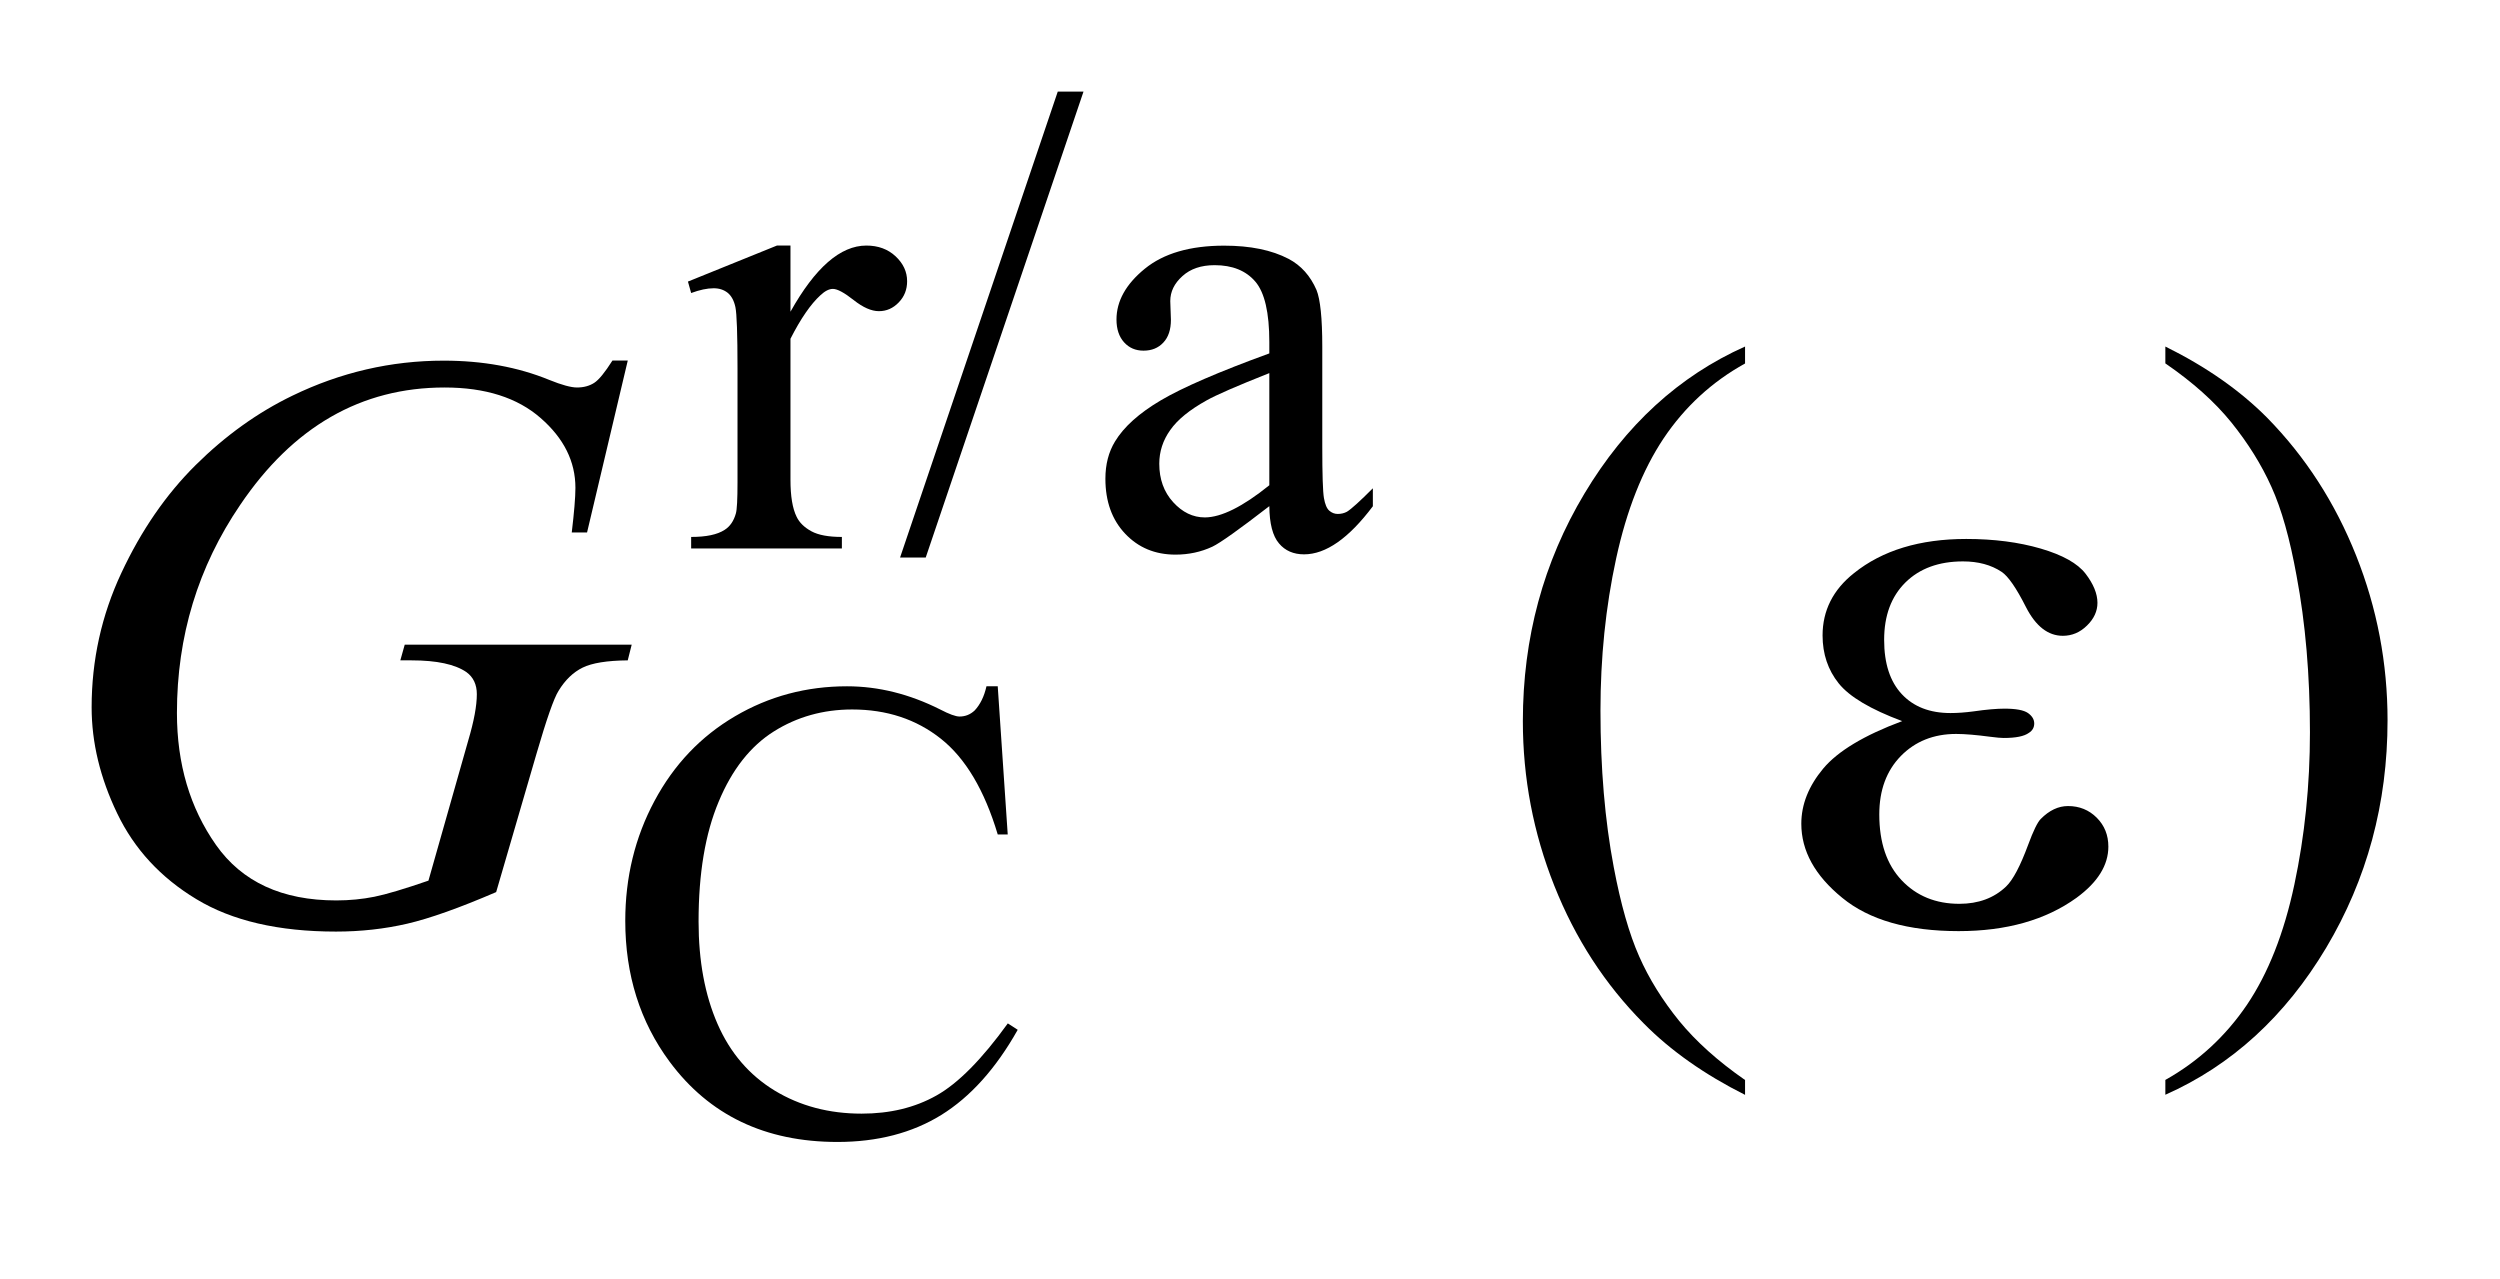 <?xml version="1.0" encoding="UTF-8"?>
<!DOCTYPE svg PUBLIC '-//W3C//DTD SVG 1.0//EN'
          'http://www.w3.org/TR/2001/REC-SVG-20010904/DTD/svg10.dtd'>
<svg stroke-dasharray="none" shape-rendering="auto" xmlns="http://www.w3.org/2000/svg" font-family="'Dialog'" text-rendering="auto" width="43" fill-opacity="1" color-interpolation="auto" color-rendering="auto" preserveAspectRatio="xMidYMid meet" font-size="12px" viewBox="0 0 43 22" fill="black" xmlns:xlink="http://www.w3.org/1999/xlink" stroke="black" image-rendering="auto" stroke-miterlimit="10" stroke-linecap="square" stroke-linejoin="miter" font-style="normal" stroke-width="1" height="22" stroke-dashoffset="0" font-weight="normal" stroke-opacity="1"
><!--Generated by the Batik Graphics2D SVG Generator--><defs id="genericDefs"
  /><g
  ><defs id="defs1"
    ><clipPath clipPathUnits="userSpaceOnUse" id="clipPath1"
      ><path d="M-1 -1 L26.057 -1 L26.057 12.462 L-1 12.462 L-1 -1 Z"
      /></clipPath
      ><clipPath clipPathUnits="userSpaceOnUse" id="clipPath2"
      ><path d="M-0 0 L-0 11.462 L25.057 11.462 L25.057 0 Z"
      /></clipPath
    ></defs
    ><g transform="scale(1.576,1.576) translate(1,1) matrix(1,0,0,1,0,-0)"
    ><path d="M7.627 1.68 L7.627 2.402 C7.896 1.921 8.172 1.68 8.455 1.68 C8.584 1.68 8.69 1.719 8.774 1.797 C8.858 1.876 8.9 1.966 8.9 2.069 C8.9 2.16 8.87 2.237 8.809 2.3 C8.748 2.364 8.676 2.396 8.592 2.396 C8.51 2.396 8.418 2.355 8.317 2.275 C8.214 2.194 8.139 2.153 8.09 2.153 C8.048 2.153 8.003 2.176 7.953 2.223 C7.848 2.319 7.739 2.477 7.627 2.697 L7.627 4.237 C7.627 4.415 7.649 4.549 7.694 4.64 C7.724 4.703 7.778 4.756 7.855 4.798 C7.932 4.84 8.043 4.86 8.188 4.86 L8.188 4.986 L6.543 4.986 L6.543 4.86 C6.707 4.86 6.828 4.835 6.908 4.783 C6.967 4.746 7.008 4.686 7.031 4.604 C7.043 4.564 7.049 4.451 7.049 4.264 L7.049 3.02 C7.049 2.646 7.041 2.423 7.026 2.352 C7.011 2.281 6.982 2.228 6.941 2.195 C6.9 2.163 6.85 2.146 6.789 2.146 C6.717 2.146 6.635 2.164 6.543 2.198 L6.508 2.073 L7.479 1.68 L7.627 1.68 Z" stroke="none" clip-path="url(#clipPath2)"
    /></g
    ><g transform="matrix(1.576,0,0,1.576,1.576,1.576)"
    ><path d="M10.825 0 L9.103 5.085 L8.823 5.085 L10.544 0 L10.825 0 Z" stroke="none" clip-path="url(#clipPath2)"
    /></g
    ><g transform="matrix(1.576,0,0,1.576,1.576,1.576)"
    ><path d="M12.853 4.524 C12.523 4.779 12.316 4.926 12.232 4.966 C12.106 5.025 11.971 5.053 11.829 5.053 C11.606 5.053 11.424 4.977 11.28 4.825 C11.136 4.673 11.064 4.473 11.064 4.225 C11.064 4.068 11.099 3.933 11.169 3.818 C11.265 3.659 11.432 3.509 11.669 3.369 C11.906 3.229 12.301 3.058 12.853 2.857 L12.853 2.732 C12.853 2.412 12.802 2.192 12.7 2.073 C12.598 1.954 12.45 1.894 12.256 1.894 C12.109 1.894 11.992 1.934 11.905 2.013 C11.816 2.093 11.772 2.183 11.772 2.286 L11.779 2.49 C11.779 2.597 11.752 2.68 11.696 2.739 C11.641 2.798 11.569 2.827 11.48 2.827 C11.394 2.827 11.323 2.797 11.268 2.736 C11.213 2.675 11.185 2.592 11.185 2.487 C11.185 2.286 11.288 2.101 11.494 1.933 C11.7 1.765 11.989 1.681 12.36 1.681 C12.646 1.681 12.879 1.729 13.063 1.825 C13.2 1.897 13.301 2.011 13.368 2.165 C13.409 2.266 13.431 2.471 13.431 2.782 L13.431 3.872 C13.431 4.178 13.437 4.366 13.449 4.435 C13.461 4.504 13.48 4.55 13.508 4.574 C13.535 4.597 13.565 4.609 13.6 4.609 C13.637 4.609 13.67 4.601 13.7 4.585 C13.749 4.555 13.843 4.469 13.983 4.329 L13.983 4.525 C13.72 4.875 13.47 5.05 13.232 5.05 C13.117 5.05 13.025 5.01 12.959 4.931 C12.89 4.851 12.855 4.716 12.853 4.524 ZM12.853 4.296 L12.853 3.072 C12.499 3.212 12.271 3.312 12.168 3.37 C11.983 3.473 11.851 3.58 11.772 3.693 C11.692 3.805 11.652 3.928 11.652 4.061 C11.652 4.229 11.702 4.369 11.803 4.48 C11.904 4.591 12.019 4.647 12.15 4.647 C12.329 4.646 12.563 4.53 12.853 4.296 Z" stroke="none" clip-path="url(#clipPath2)"
    /></g
    ><g transform="matrix(1.576,0,0,1.576,1.576,1.576)"
    ><path d="M9.889 6.49 L9.998 8.107 L9.889 8.107 C9.744 7.623 9.537 7.275 9.268 7.062 C8.999 6.849 8.677 6.743 8.3 6.743 C7.985 6.743 7.699 6.823 7.445 6.983 C7.191 7.143 6.989 7.398 6.843 7.75 C6.696 8.1 6.624 8.536 6.624 9.057 C6.624 9.487 6.693 9.86 6.831 10.175 C6.969 10.491 7.177 10.733 7.454 10.902 C7.731 11.07 8.047 11.154 8.403 11.154 C8.712 11.154 8.984 11.089 9.22 10.956 C9.456 10.824 9.716 10.561 9.999 10.169 L10.107 10.239 C9.869 10.662 9.59 10.972 9.272 11.169 C8.954 11.365 8.577 11.463 8.139 11.463 C7.351 11.463 6.741 11.171 6.308 10.587 C5.985 10.151 5.824 9.639 5.824 9.05 C5.824 8.575 5.93 8.139 6.143 7.741 C6.356 7.343 6.649 7.036 7.022 6.817 C7.395 6.598 7.802 6.49 8.244 6.49 C8.588 6.49 8.927 6.575 9.261 6.743 C9.359 6.794 9.43 6.82 9.472 6.82 C9.535 6.82 9.59 6.798 9.637 6.754 C9.697 6.69 9.741 6.602 9.766 6.49 L9.889 6.49 Z" stroke="none" clip-path="url(#clipPath2)"
    /></g
    ><g transform="matrix(1.576,0,0,1.576,1.576,1.576)"
    ><path d="M18.045 10.787 L18.045 10.949 C17.603 10.727 17.233 10.467 16.938 10.168 C16.516 9.743 16.192 9.243 15.963 8.666 C15.734 8.09 15.62 7.491 15.62 6.87 C15.62 5.963 15.844 5.135 16.292 4.387 C16.74 3.639 17.324 3.104 18.045 2.782 L18.045 2.967 C17.685 3.166 17.389 3.438 17.157 3.783 C16.926 4.129 16.753 4.566 16.638 5.096 C16.523 5.626 16.467 6.179 16.467 6.756 C16.467 7.383 16.515 7.952 16.612 8.464 C16.688 8.868 16.781 9.193 16.889 9.437 C16.997 9.682 17.143 9.916 17.326 10.142 C17.51 10.367 17.75 10.582 18.045 10.787 Z" stroke="none" clip-path="url(#clipPath2)"
    /></g
    ><g transform="matrix(1.576,0,0,1.576,1.576,1.576)"
    ><path d="M22.632 2.966 L22.632 2.782 C23.077 3.002 23.447 3.261 23.743 3.559 C24.162 3.986 24.485 4.488 24.714 5.063 C24.943 5.638 25.057 6.238 25.057 6.861 C25.057 7.769 24.833 8.596 24.387 9.344 C23.94 10.092 23.355 10.627 22.632 10.948 L22.632 10.786 C22.992 10.584 23.288 10.311 23.522 9.967 C23.754 9.623 23.927 9.186 24.04 8.654 C24.153 8.123 24.21 7.569 24.21 6.992 C24.21 6.369 24.161 5.799 24.064 5.284 C23.991 4.88 23.9 4.556 23.79 4.314 C23.681 4.071 23.534 3.836 23.353 3.611 C23.171 3.386 22.931 3.171 22.632 2.966 Z" stroke="none" clip-path="url(#clipPath2)"
    /></g
    ><g transform="matrix(1.576,0,0,1.576,1.576,1.576)"
    ><path d="M5.851 2.936 L5.407 4.811 L5.24 4.811 C5.266 4.591 5.28 4.429 5.28 4.324 C5.28 4.037 5.154 3.783 4.9 3.562 C4.646 3.34 4.297 3.229 3.852 3.229 C2.941 3.229 2.198 3.657 1.621 4.511 C1.161 5.187 0.931 5.944 0.931 6.781 C0.931 7.338 1.073 7.817 1.357 8.221 C1.641 8.625 2.079 8.827 2.67 8.827 C2.816 8.827 2.955 8.813 3.085 8.787 C3.215 8.761 3.412 8.702 3.676 8.611 L4.111 7.079 C4.173 6.87 4.204 6.702 4.204 6.576 C4.204 6.471 4.166 6.39 4.09 6.335 C3.966 6.25 3.767 6.207 3.492 6.207 L3.369 6.207 L3.417 6.036 L5.894 6.036 L5.851 6.207 C5.625 6.209 5.461 6.236 5.359 6.286 C5.257 6.336 5.168 6.42 5.095 6.541 C5.045 6.62 4.965 6.849 4.854 7.23 L4.415 8.736 C4.013 8.909 3.69 9.024 3.444 9.081 C3.198 9.138 2.938 9.167 2.667 9.167 C2.04 9.167 1.532 9.049 1.143 8.813 C0.753 8.578 0.465 8.265 0.279 7.877 C0.093 7.49 0 7.104 0 6.72 C0 6.205 0.108 5.715 0.325 5.252 C0.542 4.788 0.812 4.396 1.136 4.075 C1.459 3.755 1.811 3.502 2.192 3.318 C2.716 3.064 3.267 2.936 3.843 2.936 C4.268 2.936 4.652 3.006 4.994 3.146 C5.132 3.202 5.233 3.229 5.297 3.229 C5.37 3.229 5.432 3.212 5.484 3.179 C5.536 3.146 5.602 3.064 5.684 2.935 L5.851 2.935 Z" stroke="none" clip-path="url(#clipPath2)"
    /></g
    ><g transform="matrix(1.576,0,0,1.576,1.576,1.576)"
    ><path d="M19.76 6.87 C19.414 6.741 19.184 6.604 19.067 6.458 C18.95 6.312 18.891 6.137 18.891 5.935 C18.891 5.664 19.005 5.436 19.234 5.255 C19.544 5.006 19.953 4.882 20.459 4.882 C20.761 4.882 21.032 4.917 21.272 4.987 C21.511 5.057 21.675 5.149 21.761 5.261 C21.847 5.373 21.891 5.48 21.891 5.579 C21.891 5.67 21.853 5.753 21.777 5.827 C21.701 5.902 21.613 5.939 21.513 5.939 C21.352 5.939 21.218 5.835 21.111 5.626 C21.005 5.416 20.916 5.288 20.845 5.241 C20.731 5.165 20.59 5.127 20.423 5.127 C20.16 5.127 19.95 5.204 19.795 5.357 C19.64 5.511 19.563 5.719 19.563 5.983 C19.563 6.241 19.627 6.438 19.756 6.576 C19.885 6.714 20.062 6.782 20.287 6.782 C20.363 6.782 20.446 6.776 20.537 6.764 C20.681 6.743 20.794 6.734 20.876 6.734 C21.002 6.734 21.087 6.75 21.133 6.782 C21.178 6.814 21.201 6.852 21.201 6.896 C21.201 6.94 21.181 6.974 21.143 6.998 C21.091 7.036 21 7.054 20.868 7.054 C20.839 7.054 20.79 7.05 20.722 7.041 C20.57 7.021 20.446 7.01 20.349 7.01 C20.103 7.01 19.902 7.091 19.745 7.251 C19.588 7.412 19.51 7.625 19.51 7.888 C19.51 8.196 19.591 8.435 19.754 8.607 C19.916 8.778 20.126 8.864 20.384 8.864 C20.592 8.864 20.762 8.801 20.894 8.675 C20.97 8.602 21.05 8.449 21.135 8.219 C21.191 8.067 21.237 7.973 21.272 7.938 C21.365 7.844 21.464 7.797 21.57 7.797 C21.693 7.797 21.798 7.839 21.883 7.924 C21.968 8.009 22.01 8.114 22.01 8.24 C22.01 8.442 21.895 8.628 21.663 8.798 C21.326 9.041 20.897 9.162 20.376 9.162 C19.825 9.162 19.401 9.041 19.105 8.798 C18.807 8.555 18.659 8.286 18.659 7.99 C18.659 7.779 18.739 7.579 18.898 7.388 C19.057 7.198 19.344 7.025 19.76 6.87 Z" stroke="none" clip-path="url(#clipPath2)"
    /></g
  ></g
></svg
>
